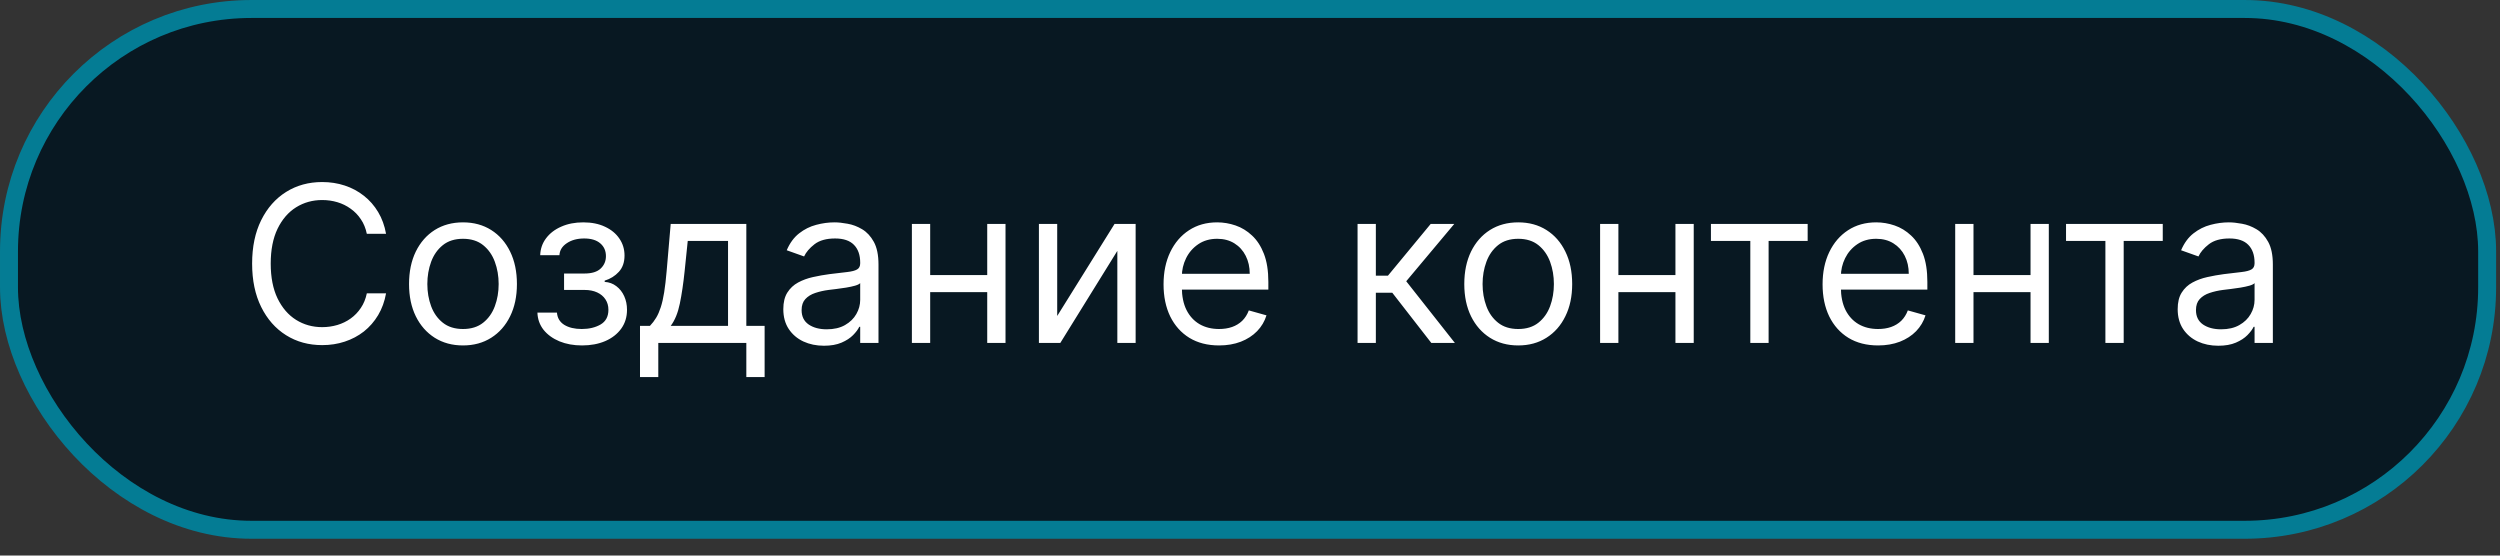 <?xml version="1.0" encoding="UTF-8"?> <svg xmlns="http://www.w3.org/2000/svg" width="126" height="28" viewBox="0 0 126 28" fill="none"><rect x="0" y="0" width="126" height="28" fill="#333333" stroke="none"/><rect x="0.453" y="0.453" width="124.899" height="26.247" rx="12.218" fill="#021420" fill-opacity="0.87" stroke="#047C94" stroke-width="0.905"></rect><path d="M19.457 11.785H18.488C18.431 11.506 18.331 11.261 18.187 11.05C18.047 10.839 17.875 10.662 17.672 10.519C17.471 10.373 17.248 10.264 17.004 10.191C16.759 10.118 16.504 10.082 16.238 10.082C15.754 10.082 15.315 10.204 14.922 10.449C14.531 10.694 14.22 11.054 13.988 11.531C13.759 12.008 13.644 12.592 13.644 13.285C13.644 13.978 13.759 14.562 13.988 15.039C14.22 15.515 14.531 15.876 14.922 16.121C15.315 16.366 15.754 16.488 16.238 16.488C16.504 16.488 16.759 16.451 17.004 16.379C17.248 16.306 17.471 16.198 17.672 16.054C17.875 15.909 18.047 15.73 18.187 15.519C18.331 15.306 18.431 15.061 18.488 14.785H19.457C19.384 15.194 19.251 15.56 19.058 15.883C18.866 16.205 18.626 16.48 18.34 16.707C18.053 16.931 17.732 17.101 17.375 17.218C17.021 17.336 16.642 17.394 16.238 17.394C15.556 17.394 14.949 17.228 14.418 16.894C13.886 16.561 13.469 16.087 13.164 15.472C12.859 14.858 12.707 14.129 12.707 13.285C12.707 12.441 12.859 11.712 13.164 11.097C13.469 10.483 13.886 10.009 14.418 9.675C14.949 9.342 15.556 9.175 16.238 9.175C16.642 9.175 17.021 9.234 17.375 9.351C17.732 9.468 18.053 9.64 18.34 9.867C18.626 10.091 18.866 10.364 19.058 10.687C19.251 11.008 19.384 11.373 19.457 11.785ZM23.335 17.41C22.793 17.41 22.318 17.281 21.909 17.023C21.503 16.765 21.185 16.405 20.956 15.941C20.729 15.478 20.616 14.936 20.616 14.316C20.616 13.691 20.729 13.146 20.956 12.679C21.185 12.213 21.503 11.851 21.909 11.593C22.318 11.336 22.793 11.207 23.335 11.207C23.876 11.207 24.35 11.336 24.757 11.593C25.165 11.851 25.483 12.213 25.71 12.679C25.939 13.146 26.053 13.691 26.053 14.316C26.053 14.936 25.939 15.478 25.71 15.941C25.483 16.405 25.165 16.765 24.757 17.023C24.35 17.281 23.876 17.41 23.335 17.41ZM23.335 16.582C23.746 16.582 24.085 16.476 24.35 16.265C24.616 16.054 24.813 15.777 24.94 15.433C25.068 15.089 25.132 14.717 25.132 14.316C25.132 13.915 25.068 13.541 24.94 13.195C24.813 12.849 24.616 12.569 24.35 12.355C24.085 12.142 23.746 12.035 23.335 12.035C22.923 12.035 22.585 12.142 22.319 12.355C22.053 12.569 21.857 12.849 21.729 13.195C21.602 13.541 21.538 13.915 21.538 14.316C21.538 14.717 21.602 15.089 21.729 15.433C21.857 15.777 22.053 16.054 22.319 16.265C22.585 16.476 22.923 16.582 23.335 16.582ZM27.086 15.754H28.07C28.091 16.024 28.213 16.23 28.437 16.371C28.664 16.511 28.958 16.582 29.32 16.582C29.69 16.582 30.006 16.506 30.269 16.355C30.532 16.201 30.664 15.954 30.664 15.613C30.664 15.412 30.614 15.238 30.515 15.089C30.416 14.938 30.277 14.821 30.097 14.738C29.918 14.655 29.706 14.613 29.461 14.613H28.429V13.785H29.461C29.828 13.785 30.099 13.701 30.273 13.535C30.45 13.368 30.539 13.16 30.539 12.91C30.539 12.642 30.444 12.427 30.254 12.265C30.064 12.101 29.794 12.019 29.445 12.019C29.093 12.019 28.8 12.099 28.566 12.258C28.332 12.414 28.208 12.616 28.195 12.863H27.226C27.237 12.54 27.336 12.255 27.523 12.008C27.711 11.758 27.966 11.562 28.289 11.422C28.612 11.278 28.982 11.207 29.398 11.207C29.82 11.207 30.186 11.281 30.496 11.429C30.808 11.575 31.049 11.774 31.218 12.027C31.39 12.277 31.476 12.561 31.476 12.879C31.476 13.217 31.381 13.491 31.191 13.699C31.001 13.907 30.763 14.056 30.476 14.144V14.207C30.703 14.222 30.899 14.295 31.066 14.425C31.235 14.553 31.367 14.721 31.461 14.929C31.554 15.135 31.601 15.363 31.601 15.613C31.601 15.978 31.504 16.295 31.308 16.566C31.113 16.834 30.845 17.043 30.504 17.191C30.163 17.337 29.773 17.41 29.336 17.41C28.911 17.41 28.531 17.341 28.195 17.203C27.859 17.062 27.592 16.868 27.394 16.621C27.199 16.371 27.096 16.082 27.086 15.754ZM32.256 19.004V16.425H32.756C32.878 16.298 32.983 16.16 33.072 16.011C33.161 15.863 33.237 15.687 33.303 15.484C33.37 15.278 33.428 15.028 33.474 14.734C33.521 14.437 33.563 14.079 33.599 13.66L33.803 11.285H37.615V16.425H38.537V19.004H37.615V17.285H33.178V19.004H32.256ZM33.803 16.425H36.693V12.144H34.662L34.506 13.66C34.441 14.287 34.36 14.836 34.263 15.304C34.167 15.773 34.013 16.147 33.803 16.425ZM41.526 17.425C41.146 17.425 40.801 17.354 40.491 17.211C40.181 17.065 39.935 16.855 39.753 16.582C39.57 16.306 39.479 15.972 39.479 15.582C39.479 15.238 39.547 14.959 39.682 14.746C39.818 14.53 39.999 14.36 40.225 14.238C40.452 14.116 40.702 14.024 40.975 13.964C41.251 13.902 41.529 13.853 41.807 13.816C42.172 13.769 42.468 13.734 42.694 13.711C42.923 13.685 43.09 13.642 43.194 13.582C43.301 13.522 43.354 13.418 43.354 13.269V13.238C43.354 12.853 43.249 12.553 43.038 12.339C42.83 12.126 42.513 12.019 42.089 12.019C41.648 12.019 41.303 12.116 41.053 12.308C40.803 12.501 40.628 12.707 40.526 12.925L39.651 12.613C39.807 12.248 40.016 11.964 40.276 11.761C40.539 11.556 40.826 11.412 41.136 11.332C41.448 11.248 41.755 11.207 42.057 11.207C42.25 11.207 42.471 11.23 42.721 11.277C42.974 11.321 43.218 11.414 43.452 11.554C43.689 11.695 43.886 11.907 44.042 12.191C44.198 12.475 44.276 12.855 44.276 13.332V17.285H43.354V16.472H43.307C43.245 16.603 43.141 16.742 42.995 16.89C42.849 17.039 42.655 17.165 42.413 17.269C42.171 17.373 41.875 17.425 41.526 17.425ZM41.667 16.597C42.031 16.597 42.339 16.526 42.589 16.383C42.841 16.239 43.031 16.054 43.159 15.828C43.289 15.601 43.354 15.363 43.354 15.113V14.269C43.315 14.316 43.229 14.359 43.096 14.398C42.966 14.435 42.815 14.467 42.643 14.496C42.474 14.522 42.309 14.545 42.147 14.566C41.988 14.584 41.859 14.6 41.761 14.613C41.521 14.644 41.297 14.695 41.089 14.765C40.883 14.833 40.716 14.936 40.589 15.074C40.464 15.209 40.401 15.394 40.401 15.629C40.401 15.949 40.52 16.191 40.757 16.355C40.996 16.517 41.3 16.597 41.667 16.597ZM49.974 13.863V14.722H46.662V13.863H49.974ZM46.881 11.285V17.285H45.959V11.285H46.881ZM50.678 11.285V17.285H49.756V11.285H50.678ZM53.283 15.925L56.174 11.285H57.236V17.285H56.314V12.644L53.439 17.285H52.361V11.285H53.283V15.925ZM61.44 17.41C60.862 17.41 60.363 17.282 59.944 17.027C59.527 16.769 59.206 16.41 58.979 15.949C58.755 15.485 58.643 14.946 58.643 14.332C58.643 13.717 58.755 13.175 58.979 12.707C59.206 12.235 59.521 11.868 59.925 11.605C60.331 11.339 60.805 11.207 61.346 11.207C61.659 11.207 61.968 11.259 62.272 11.363C62.577 11.467 62.854 11.636 63.104 11.871C63.354 12.103 63.553 12.41 63.702 12.793C63.85 13.175 63.925 13.647 63.925 14.207V14.597H59.3V13.8H62.987C62.987 13.462 62.919 13.16 62.784 12.894C62.651 12.629 62.461 12.419 62.214 12.265C61.969 12.112 61.68 12.035 61.346 12.035C60.979 12.035 60.661 12.126 60.393 12.308C60.128 12.488 59.923 12.722 59.78 13.011C59.637 13.3 59.565 13.61 59.565 13.941V14.472C59.565 14.925 59.643 15.31 59.8 15.625C59.958 15.937 60.178 16.175 60.46 16.34C60.741 16.501 61.068 16.582 61.44 16.582C61.682 16.582 61.901 16.548 62.096 16.48C62.294 16.41 62.465 16.306 62.608 16.168C62.751 16.027 62.862 15.853 62.94 15.644L63.831 15.894C63.737 16.196 63.58 16.462 63.358 16.691C63.137 16.918 62.863 17.095 62.538 17.222C62.212 17.347 61.846 17.41 61.44 17.41ZM68.421 17.285V11.285H69.343V13.894H69.952L72.108 11.285H73.296L70.874 14.175L73.327 17.285H72.139L70.171 14.754H69.343V17.285H68.421ZM76.519 17.41C75.978 17.41 75.502 17.281 75.094 17.023C74.687 16.765 74.37 16.405 74.14 15.941C73.914 15.478 73.8 14.936 73.8 14.316C73.8 13.691 73.914 13.146 74.14 12.679C74.37 12.213 74.687 11.851 75.094 11.593C75.502 11.336 75.978 11.207 76.519 11.207C77.061 11.207 77.535 11.336 77.941 11.593C78.35 11.851 78.668 12.213 78.894 12.679C79.124 13.146 79.238 13.691 79.238 14.316C79.238 14.936 79.124 15.478 78.894 15.941C78.668 16.405 78.35 16.765 77.941 17.023C77.535 17.281 77.061 17.41 76.519 17.41ZM76.519 16.582C76.931 16.582 77.269 16.476 77.535 16.265C77.8 16.054 77.997 15.777 78.125 15.433C78.252 15.089 78.316 14.717 78.316 14.316C78.316 13.915 78.252 13.541 78.125 13.195C77.997 12.849 77.8 12.569 77.535 12.355C77.269 12.142 76.931 12.035 76.519 12.035C76.108 12.035 75.769 12.142 75.504 12.355C75.238 12.569 75.041 12.849 74.914 13.195C74.786 13.541 74.722 13.915 74.722 14.316C74.722 14.717 74.786 15.089 74.914 15.433C75.041 15.777 75.238 16.054 75.504 16.265C75.769 16.476 76.108 16.582 76.519 16.582ZM84.661 13.863V14.722H81.348V13.863H84.661ZM81.567 11.285V17.285H80.645V11.285H81.567ZM85.364 11.285V17.285H84.442V11.285H85.364ZM86.231 12.144V11.285H91.106V12.144H89.138V17.285H88.216V12.144H86.231ZM94.655 17.41C94.077 17.41 93.578 17.282 93.159 17.027C92.742 16.769 92.421 16.41 92.194 15.949C91.97 15.485 91.858 14.946 91.858 14.332C91.858 13.717 91.97 13.175 92.194 12.707C92.421 12.235 92.736 11.868 93.139 11.605C93.546 11.339 94.02 11.207 94.561 11.207C94.874 11.207 95.182 11.259 95.487 11.363C95.792 11.467 96.069 11.636 96.319 11.871C96.569 12.103 96.768 12.41 96.917 12.793C97.065 13.175 97.139 13.647 97.139 14.207V14.597H92.514V13.8H96.202C96.202 13.462 96.134 13.16 95.999 12.894C95.866 12.629 95.676 12.419 95.428 12.265C95.184 12.112 94.895 12.035 94.561 12.035C94.194 12.035 93.876 12.126 93.608 12.308C93.343 12.488 93.138 12.722 92.995 13.011C92.852 13.3 92.78 13.61 92.78 13.941V14.472C92.78 14.925 92.858 15.31 93.014 15.625C93.173 15.937 93.393 16.175 93.675 16.34C93.956 16.501 94.283 16.582 94.655 16.582C94.897 16.582 95.116 16.548 95.311 16.48C95.509 16.41 95.68 16.306 95.823 16.168C95.966 16.027 96.077 15.853 96.155 15.644L97.046 15.894C96.952 16.196 96.794 16.462 96.573 16.691C96.352 16.918 96.078 17.095 95.753 17.222C95.427 17.347 95.061 17.41 94.655 17.41ZM102.557 13.863V14.722H99.245V13.863H102.557ZM99.464 11.285V17.285H98.542V11.285H99.464ZM103.26 11.285V17.285H102.339V11.285H103.26ZM104.128 12.144V11.285H109.003V12.144H107.034V17.285H106.112V12.144H104.128ZM111.802 17.425C111.421 17.425 111.076 17.354 110.766 17.211C110.456 17.065 110.21 16.855 110.028 16.582C109.846 16.306 109.755 15.972 109.755 15.582C109.755 15.238 109.822 14.959 109.958 14.746C110.093 14.53 110.274 14.36 110.501 14.238C110.727 14.116 110.977 14.024 111.251 13.964C111.527 13.902 111.804 13.853 112.083 13.816C112.447 13.769 112.743 13.734 112.969 13.711C113.199 13.685 113.365 13.642 113.469 13.582C113.576 13.522 113.63 13.418 113.63 13.269V13.238C113.63 12.853 113.524 12.553 113.313 12.339C113.105 12.126 112.788 12.019 112.364 12.019C111.924 12.019 111.579 12.116 111.329 12.308C111.079 12.501 110.903 12.707 110.802 12.925L109.927 12.613C110.083 12.248 110.291 11.964 110.552 11.761C110.815 11.556 111.101 11.412 111.411 11.332C111.723 11.248 112.031 11.207 112.333 11.207C112.525 11.207 112.747 11.23 112.997 11.277C113.249 11.321 113.493 11.414 113.727 11.554C113.964 11.695 114.161 11.907 114.317 12.191C114.473 12.475 114.552 12.855 114.552 13.332V17.285H113.63V16.472H113.583C113.52 16.603 113.416 16.742 113.27 16.89C113.124 17.039 112.93 17.165 112.688 17.269C112.446 17.373 112.15 17.425 111.802 17.425ZM111.942 16.597C112.307 16.597 112.614 16.526 112.864 16.383C113.117 16.239 113.307 16.054 113.434 15.828C113.565 15.601 113.63 15.363 113.63 15.113V14.269C113.591 14.316 113.505 14.359 113.372 14.398C113.242 14.435 113.091 14.467 112.919 14.496C112.749 14.522 112.584 14.545 112.423 14.566C112.264 14.584 112.135 14.6 112.036 14.613C111.796 14.644 111.572 14.695 111.364 14.765C111.158 14.833 110.992 14.936 110.864 15.074C110.739 15.209 110.677 15.394 110.677 15.629C110.677 15.949 110.795 16.191 111.032 16.355C111.272 16.517 111.575 16.597 111.942 16.597Z" fill="white"></path></svg> 